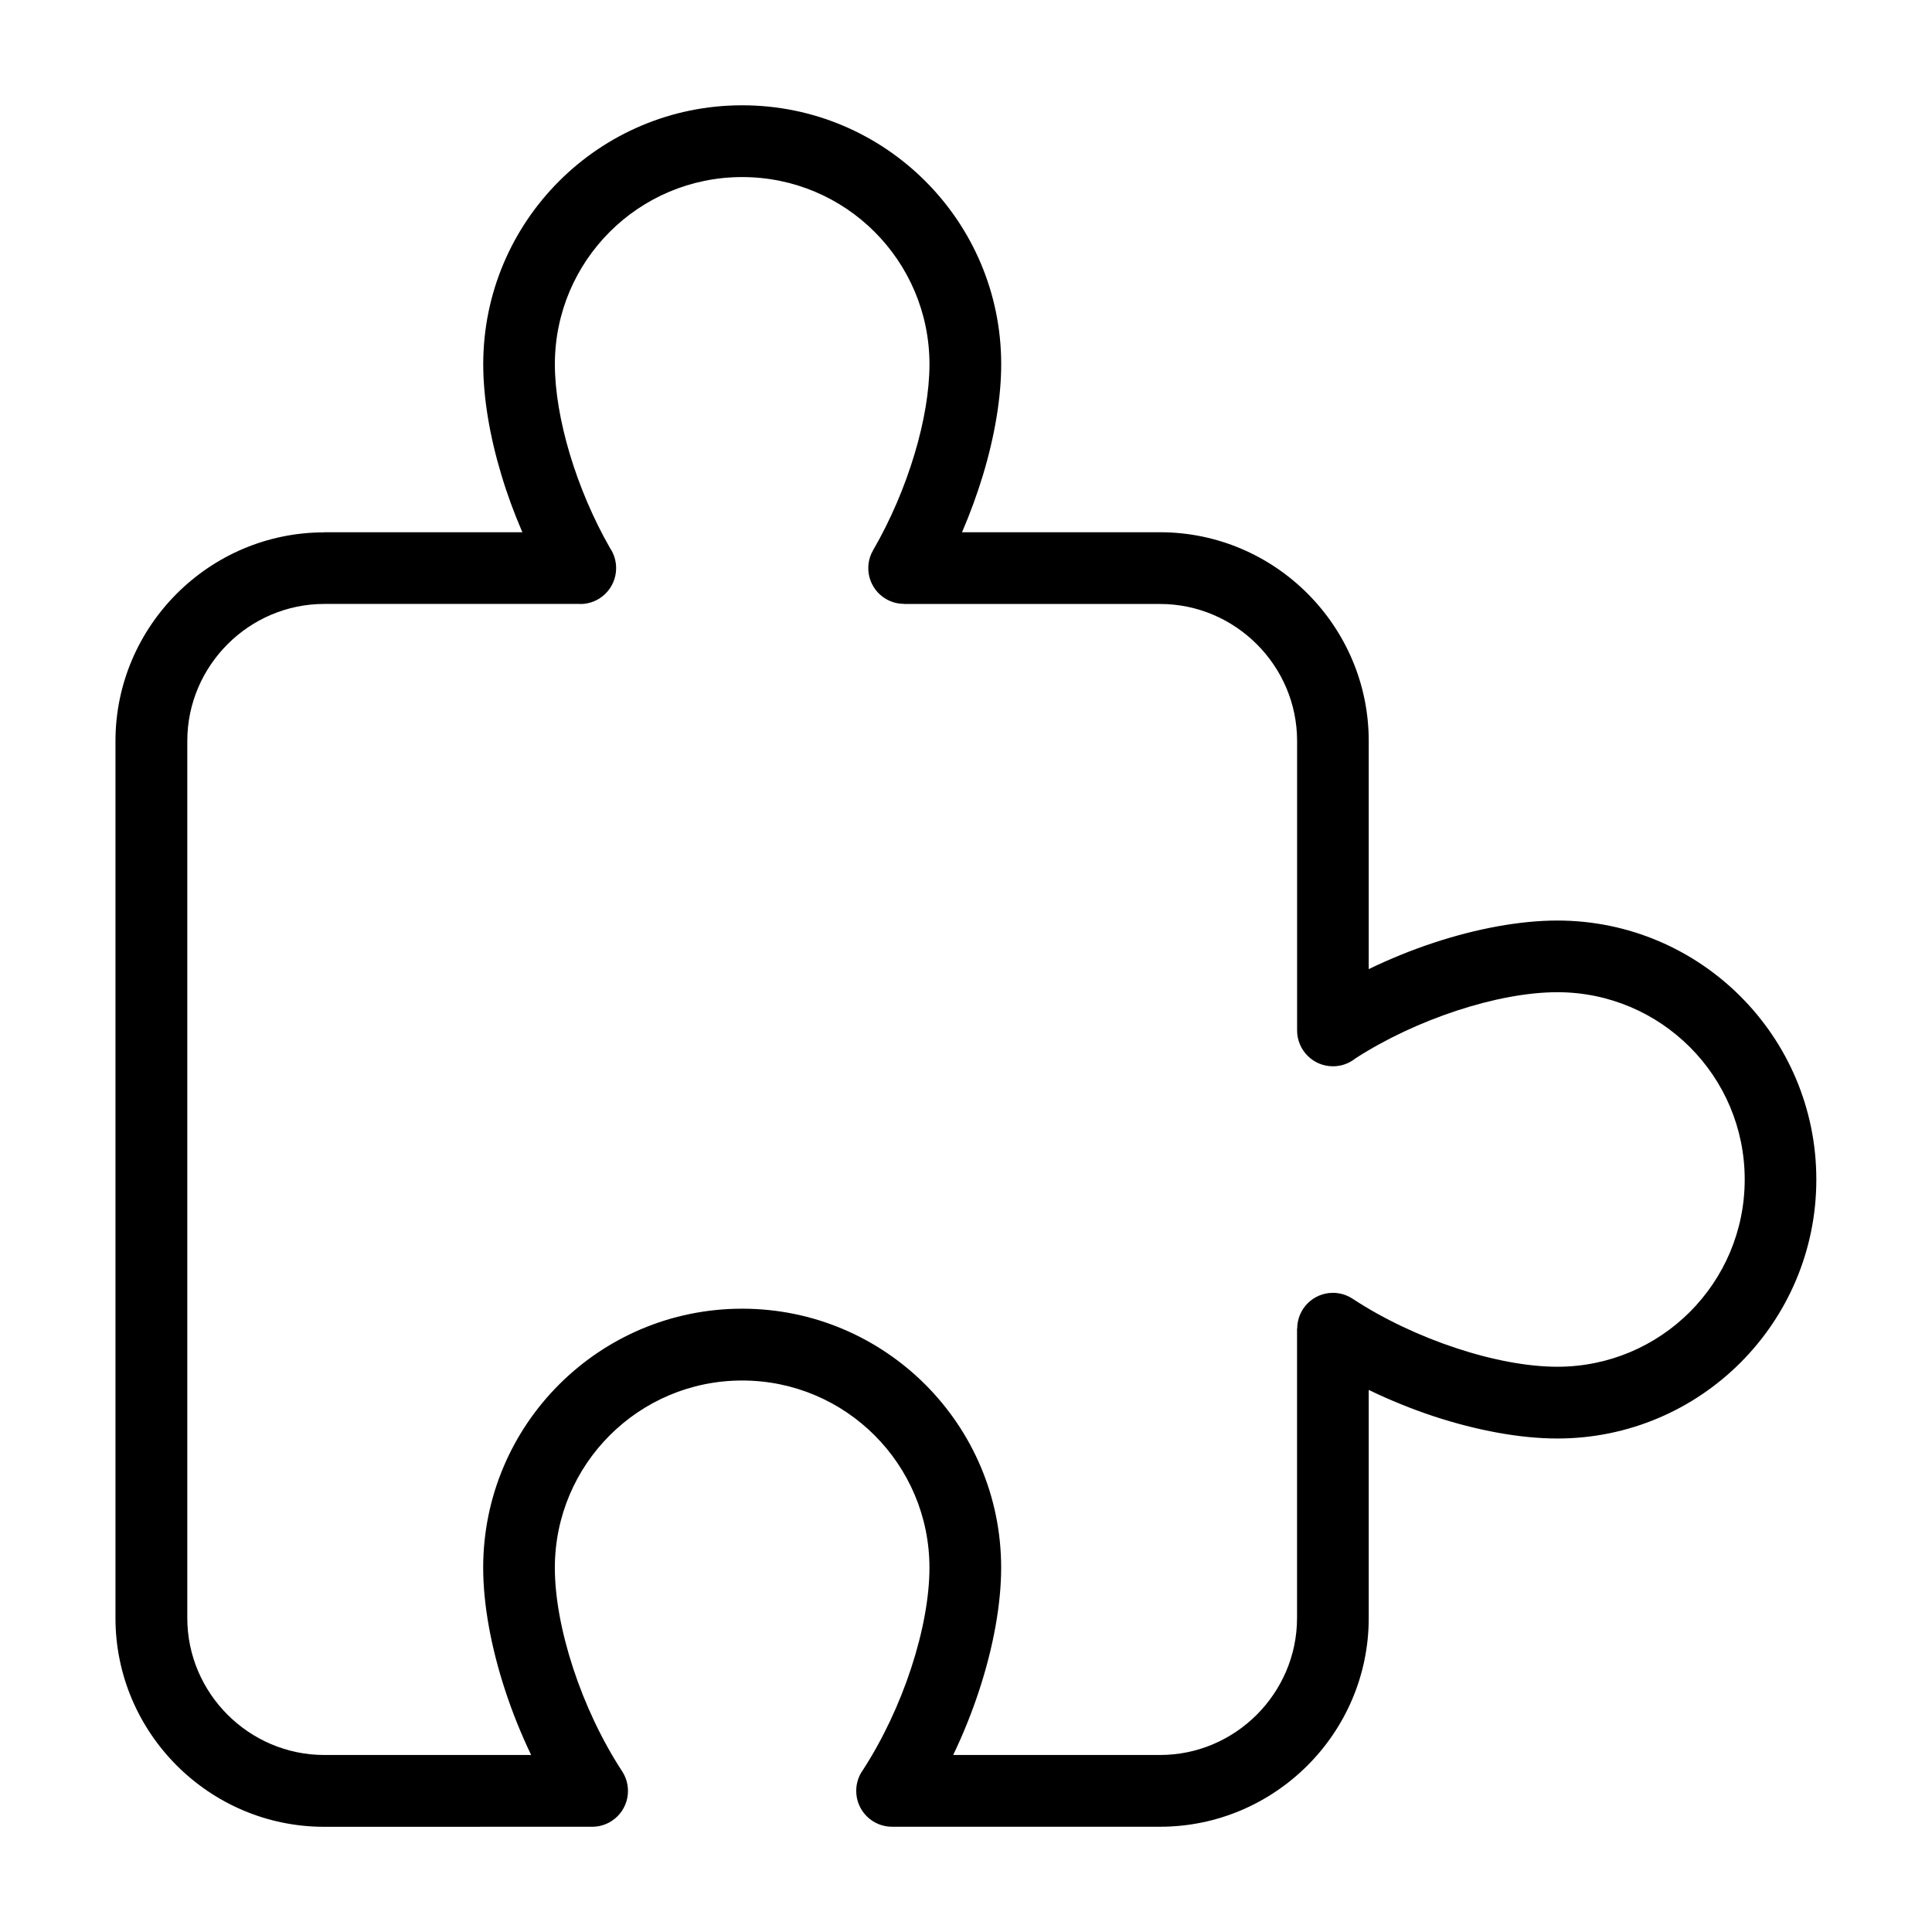 <?xml version="1.0" encoding="UTF-8"?>
<!-- Uploaded to: SVG Repo, www.svgrepo.com, Generator: SVG Repo Mixer Tools -->
<svg fill="#000000" width="800px" height="800px" version="1.1" viewBox="144 144 512 512" xmlns="http://www.w3.org/2000/svg">
 <path d="m229.94 285.05h52.492c-2.176-5.031-4.066-10.172-5.578-15.25-3.098-10.277-4.793-20.434-4.793-29.262 0-18.953 7.68-36.109 20.102-48.531 12.426-12.426 29.578-20.102 48.531-20.102s36.109 7.68 48.531 20.102c12.426 12.426 20.102 29.578 20.102 48.531 0 8.828-1.707 18.984-4.805 29.262-1.527 5.062-3.402 10.203-5.578 15.25h52.477c15.219 0 29.051 6.211 39.07 16.234 10.02 10.02 16.234 23.852 16.234 39.07v60.473c5.652-2.734 11.473-5.094 17.246-6.996 11.441-3.777 22.914-5.879 32.738-5.879 18.953 0 36.109 7.68 48.531 20.102 12.426 12.426 20.102 29.578 20.102 48.531s-7.691 36.109-20.102 48.531c-12.426 12.426-29.578 20.102-48.531 20.102-9.824 0-21.281-2.117-32.738-5.879-5.758-1.906-11.594-4.262-17.246-6.996v60.457c0 15.219-6.211 29.051-16.234 39.07-10.02 10.02-23.852 16.234-39.07 16.234h-71.008c-5.262 0-9.508-4.246-9.508-9.508 0-2.07 0.664-4.004 1.797-5.562 5.336-8.238 9.703-17.637 12.758-26.949 3.113-9.492 4.852-18.816 4.852-26.617 0-13.707-5.562-26.117-14.539-35.098-8.977-8.977-21.387-14.523-35.098-14.523-13.707 0-26.117 5.547-35.098 14.539-8.977 8.977-14.539 21.387-14.539 35.098 0 7.812 1.738 17.125 4.852 26.617 3.098 9.445 7.543 18.984 12.984 27.312 2.871 4.398 1.633 10.277-2.75 13.148-1.602 1.043-3.414 1.559-5.199 1.543l-71.008 0.016c-15.219 0-29.051-6.211-39.07-16.234-10.02-10.02-16.246-23.852-16.246-39.07v-232.43c0-15.219 6.227-29.051 16.246-39.07s23.852-16.234 39.07-16.234zm67.863 19h-67.863c-9.977 0-19.043 4.082-25.633 10.672-6.574 6.59-10.672 15.66-10.672 25.633v232.43c0 9.977 4.082 19.043 10.672 25.633 6.574 6.574 15.66 10.672 25.633 10.672h54.82c-2.691-5.594-5.004-11.395-6.891-17.141-3.734-11.383-5.82-22.762-5.82-32.496 0-18.953 7.68-36.109 20.102-48.531 12.426-12.426 29.578-20.102 48.531-20.102 18.953 0 36.109 7.691 48.531 20.102 12.426 12.426 20.102 29.578 20.102 48.531 0 9.734-2.086 21.102-5.82 32.496-1.891 5.758-4.203 11.547-6.891 17.141h54.82c9.977 0 19.043-4.082 25.633-10.672 6.574-6.59 10.672-15.66 10.672-25.633v-76.707h0.047c0-1.785 0.5-3.582 1.559-5.199 2.871-4.367 8.734-5.578 13.105-2.707 8.27 5.441 17.879 9.93 27.492 13.105 9.566 3.16 18.953 4.926 26.797 4.926 13.707 0 26.117-5.547 35.098-14.523 8.977-8.977 14.539-21.387 14.539-35.098 0-13.707-5.547-26.117-14.539-35.098-8.977-8.977-21.387-14.539-35.098-14.539-7.844 0-17.215 1.77-26.797 4.926-9.324 3.082-18.668 7.406-26.77 12.637-1.617 1.301-3.672 2.07-5.91 2.07-5.262 0-9.508-4.262-9.508-9.508v-76.707c0-9.977-4.082-19.043-10.672-25.633-6.574-6.574-15.66-10.672-25.633-10.672h-67.863v-0.031c-1.617 0-3.25-0.406-4.746-1.27-4.535-2.629-6.074-8.418-3.445-12.953 4.625-7.965 8.359-16.762 10.957-25.406 2.57-8.539 3.977-16.824 3.977-23.852 0-13.707-5.562-26.117-14.539-35.098-8.977-8.977-21.387-14.523-35.098-14.523-13.707 0-26.117 5.547-35.098 14.523-8.977 8.977-14.539 21.387-14.539 35.098 0 7.027 1.422 15.312 3.977 23.852 2.539 8.434 6.168 17.035 10.641 24.848 1.027 1.512 1.617 3.34 1.617 5.32 0 5.246-4.246 9.508-9.508 9.508z"/>
</svg>